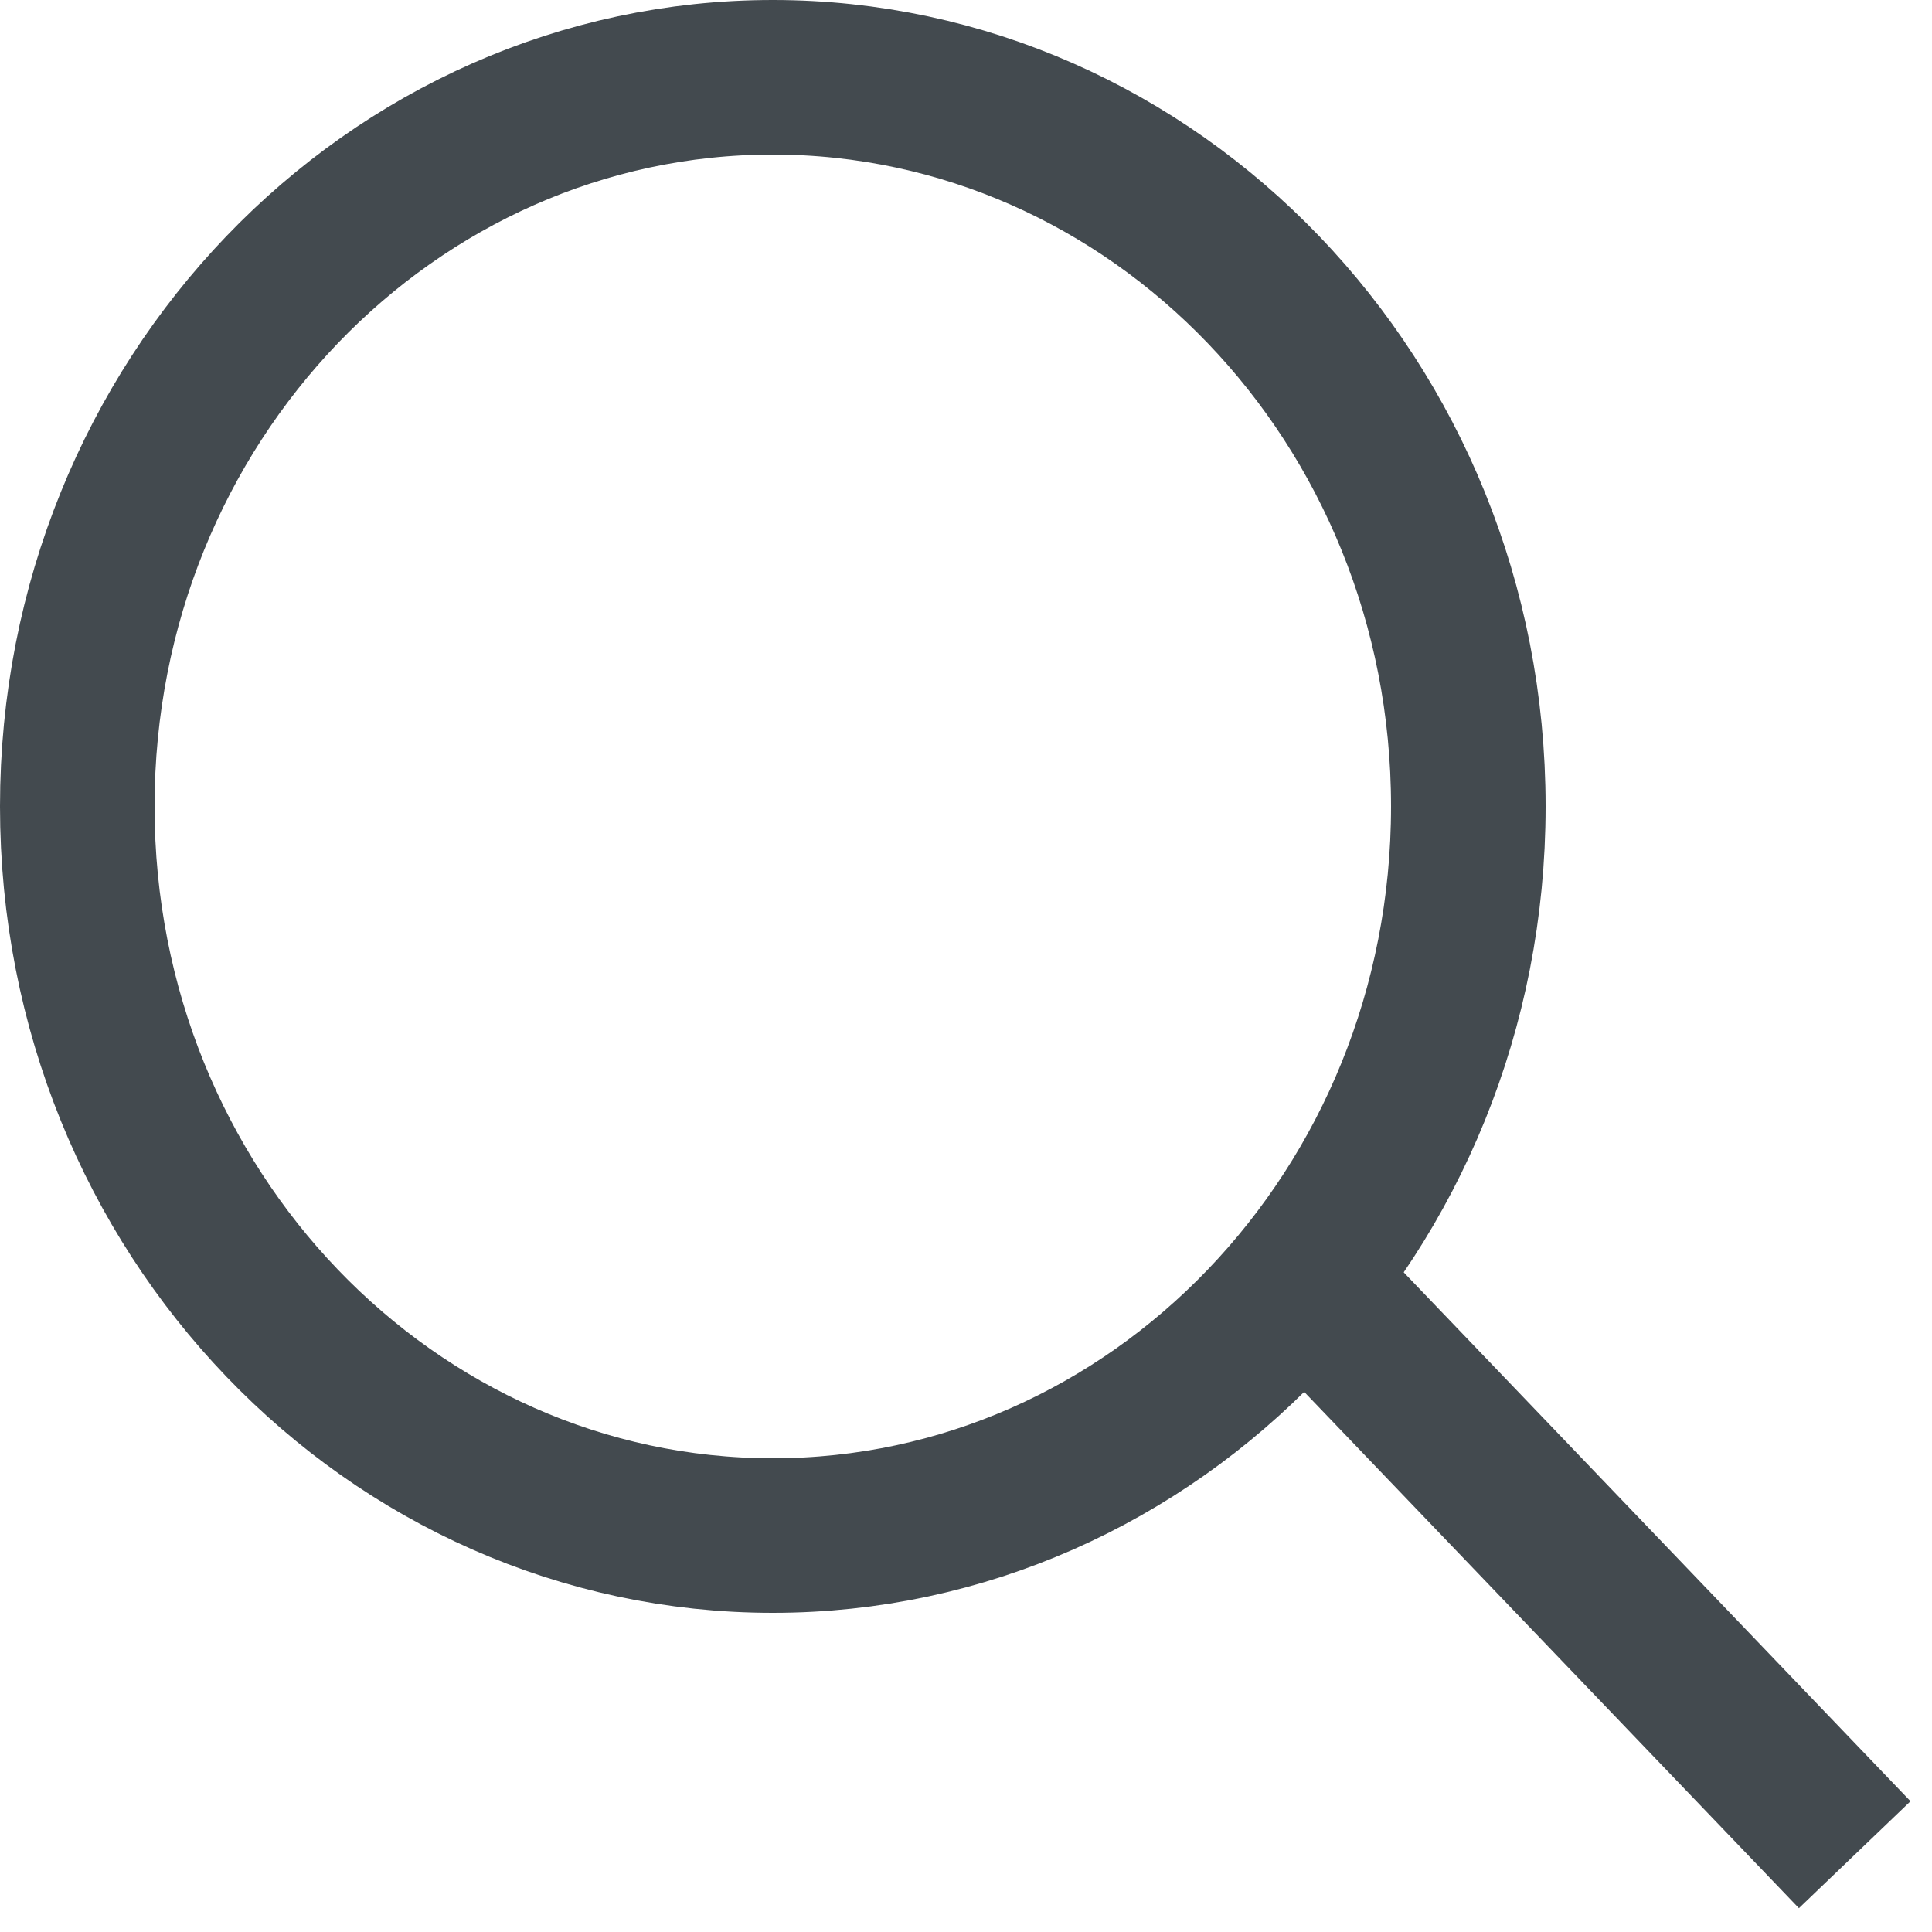 <svg width="25" height="25" viewBox="0 0 25 25" fill="none" xmlns="http://www.w3.org/2000/svg">
<g clip-path="url(#clip0_794_25)">
<path d="M16.5 16.173L24 24" stroke="#434A4F" stroke-width="2"/>
<path d="M19 10.435C19 15.686 14.931 19.87 10 19.87C5.069 19.87 1 15.686 1 10.435C1 5.184 5.069 1 10 1C14.931 1 19 5.184 19 10.435Z" stroke="#434A4F" stroke-width="2"/>
</g>
<defs>
<clipPath id="clip0_794_25">
<rect width="25" height="25" fill="white"/>
</clipPath>
</defs>
</svg>
